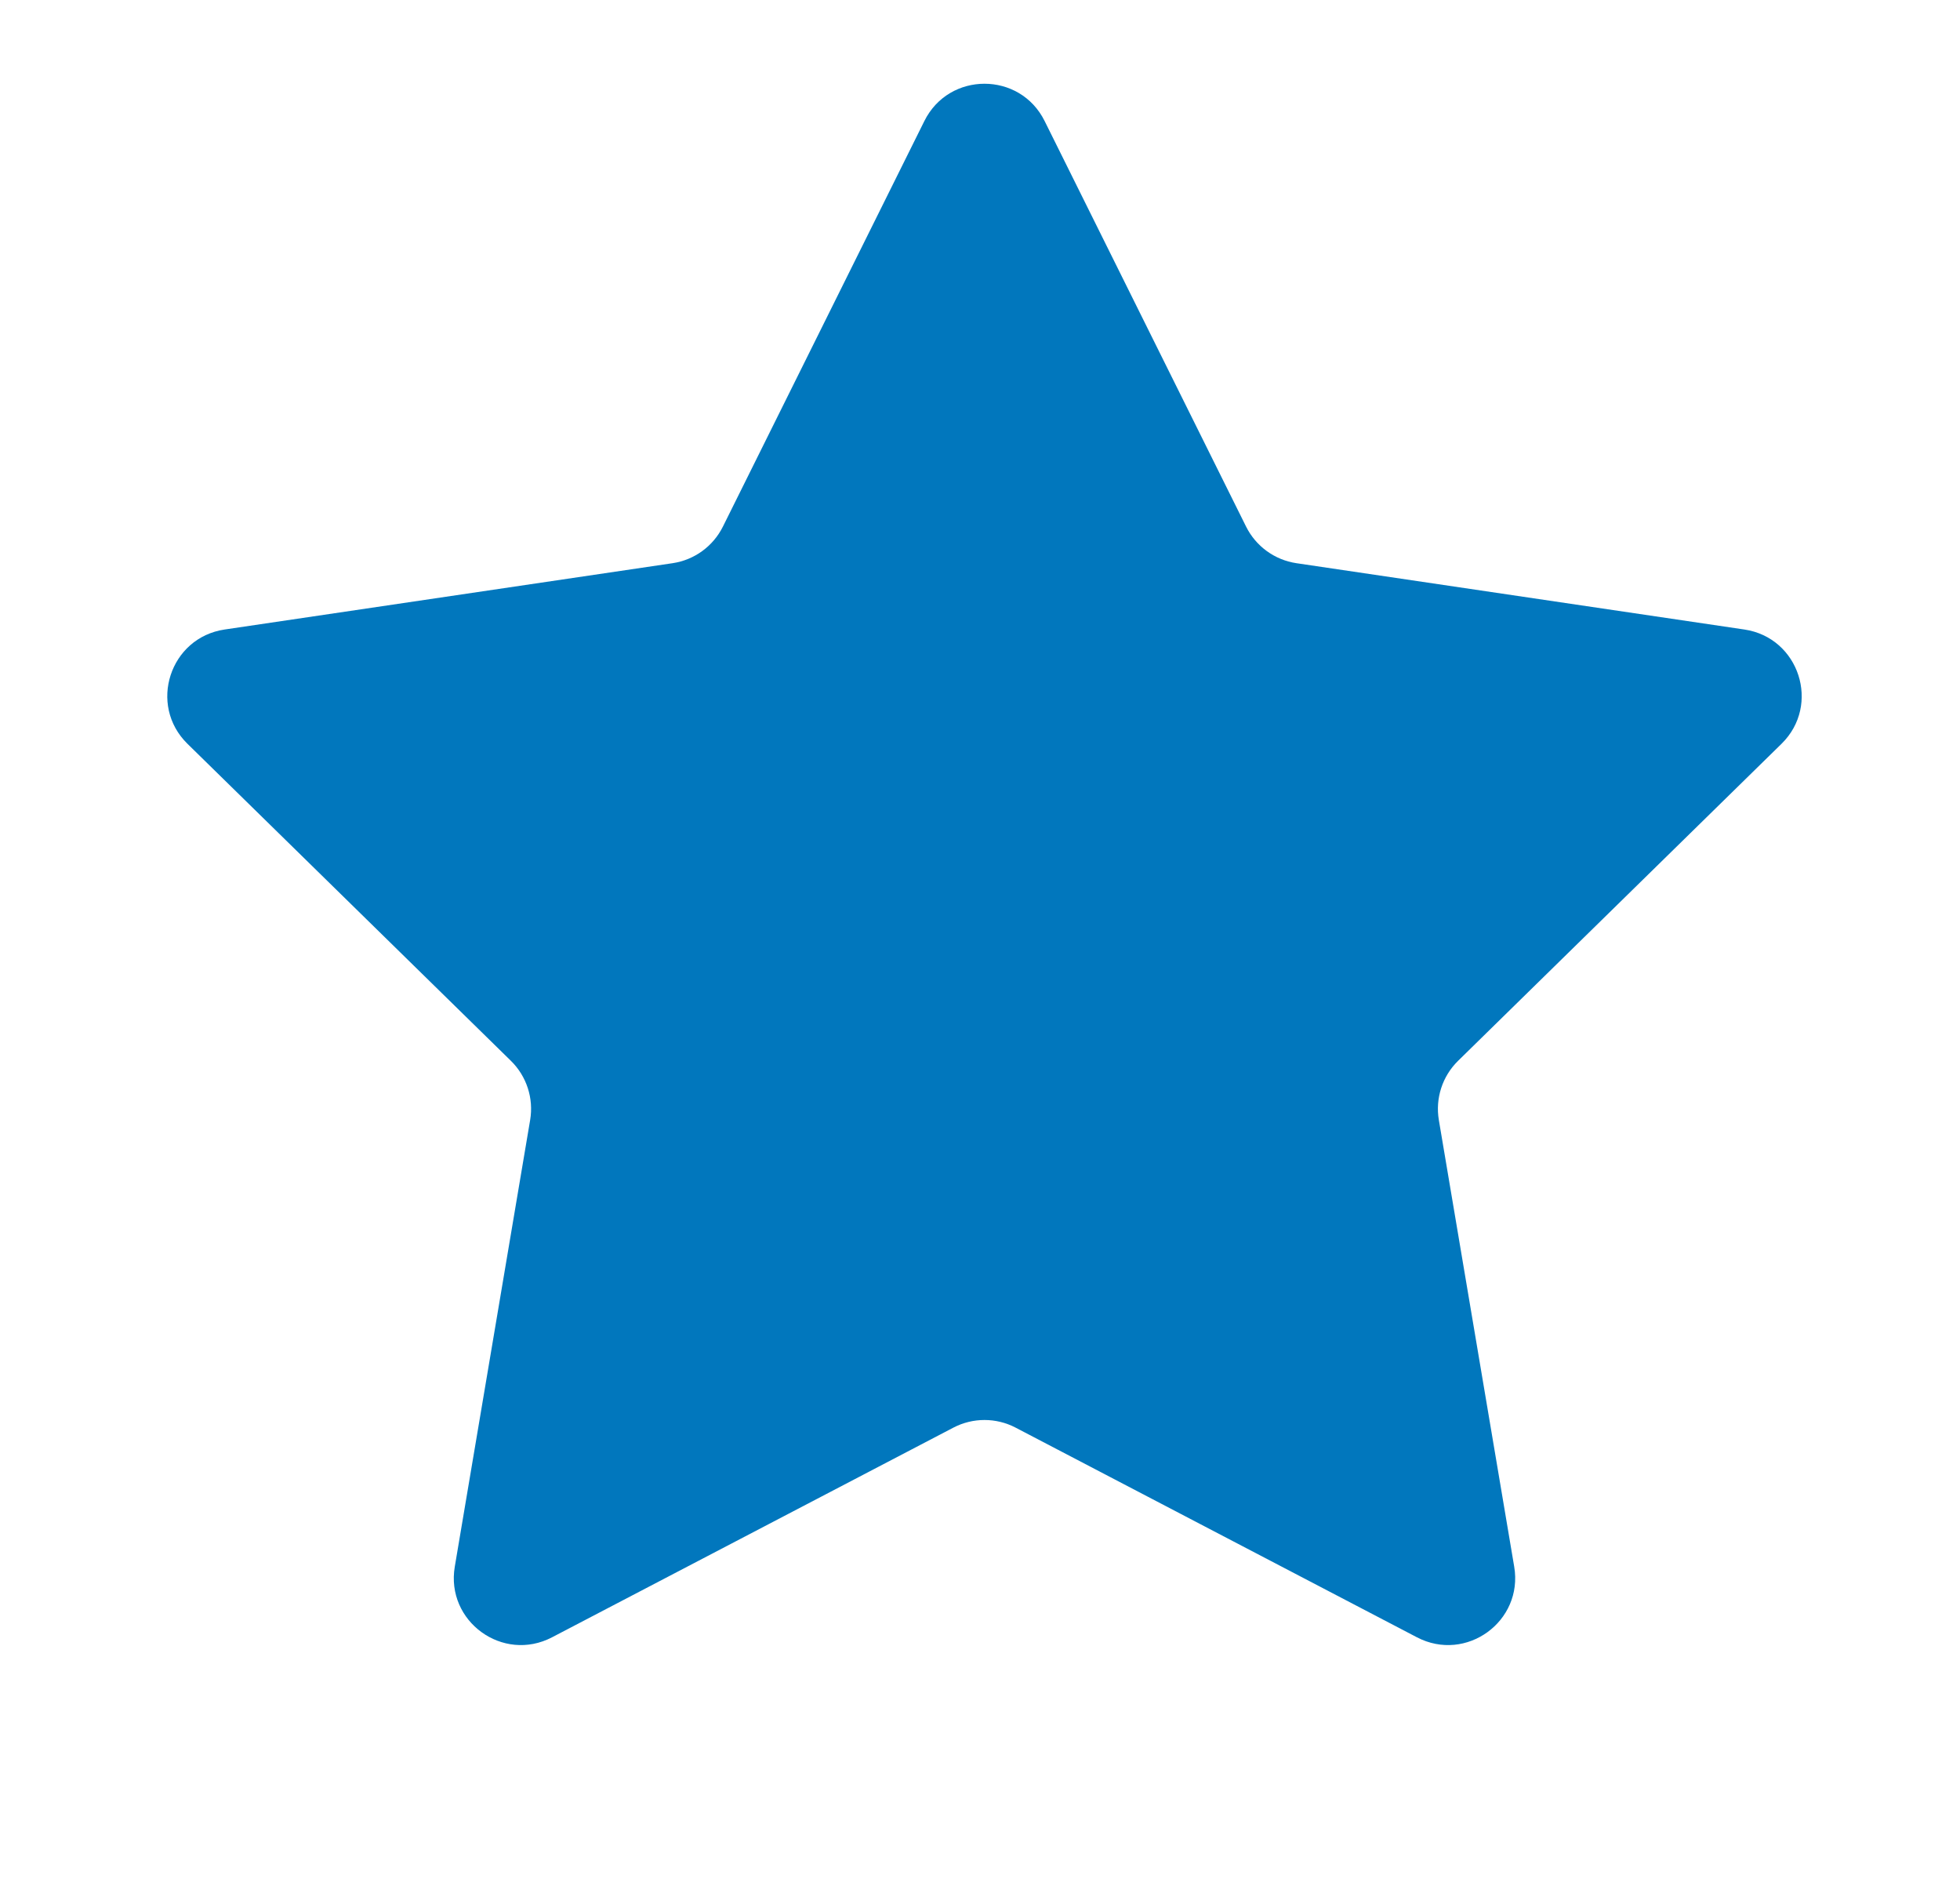 <svg width="29" height="28" viewBox="0 0 29 28" fill="none" xmlns="http://www.w3.org/2000/svg">
<path d="M13.677 1.79C14.042 1.055 15.091 1.055 15.456 1.79L18.437 7.79C18.582 8.081 18.86 8.283 19.181 8.331L25.809 9.312C26.621 9.432 26.945 10.429 26.359 11.003L21.573 15.693C21.341 15.921 21.235 16.247 21.289 16.568L22.404 23.175C22.541 23.984 21.693 24.6 20.965 24.22L15.026 21.118C14.738 20.968 14.395 20.968 14.107 21.118L8.168 24.22C7.44 24.6 6.592 23.984 6.729 23.175L7.844 16.568C7.898 16.247 7.792 15.921 7.56 15.693L2.774 11.003C2.188 10.429 2.512 9.432 3.324 9.312L9.952 8.331C10.274 8.283 10.551 8.081 10.696 7.79L13.677 1.79Z" fill="#0177BD"/>
</svg>
